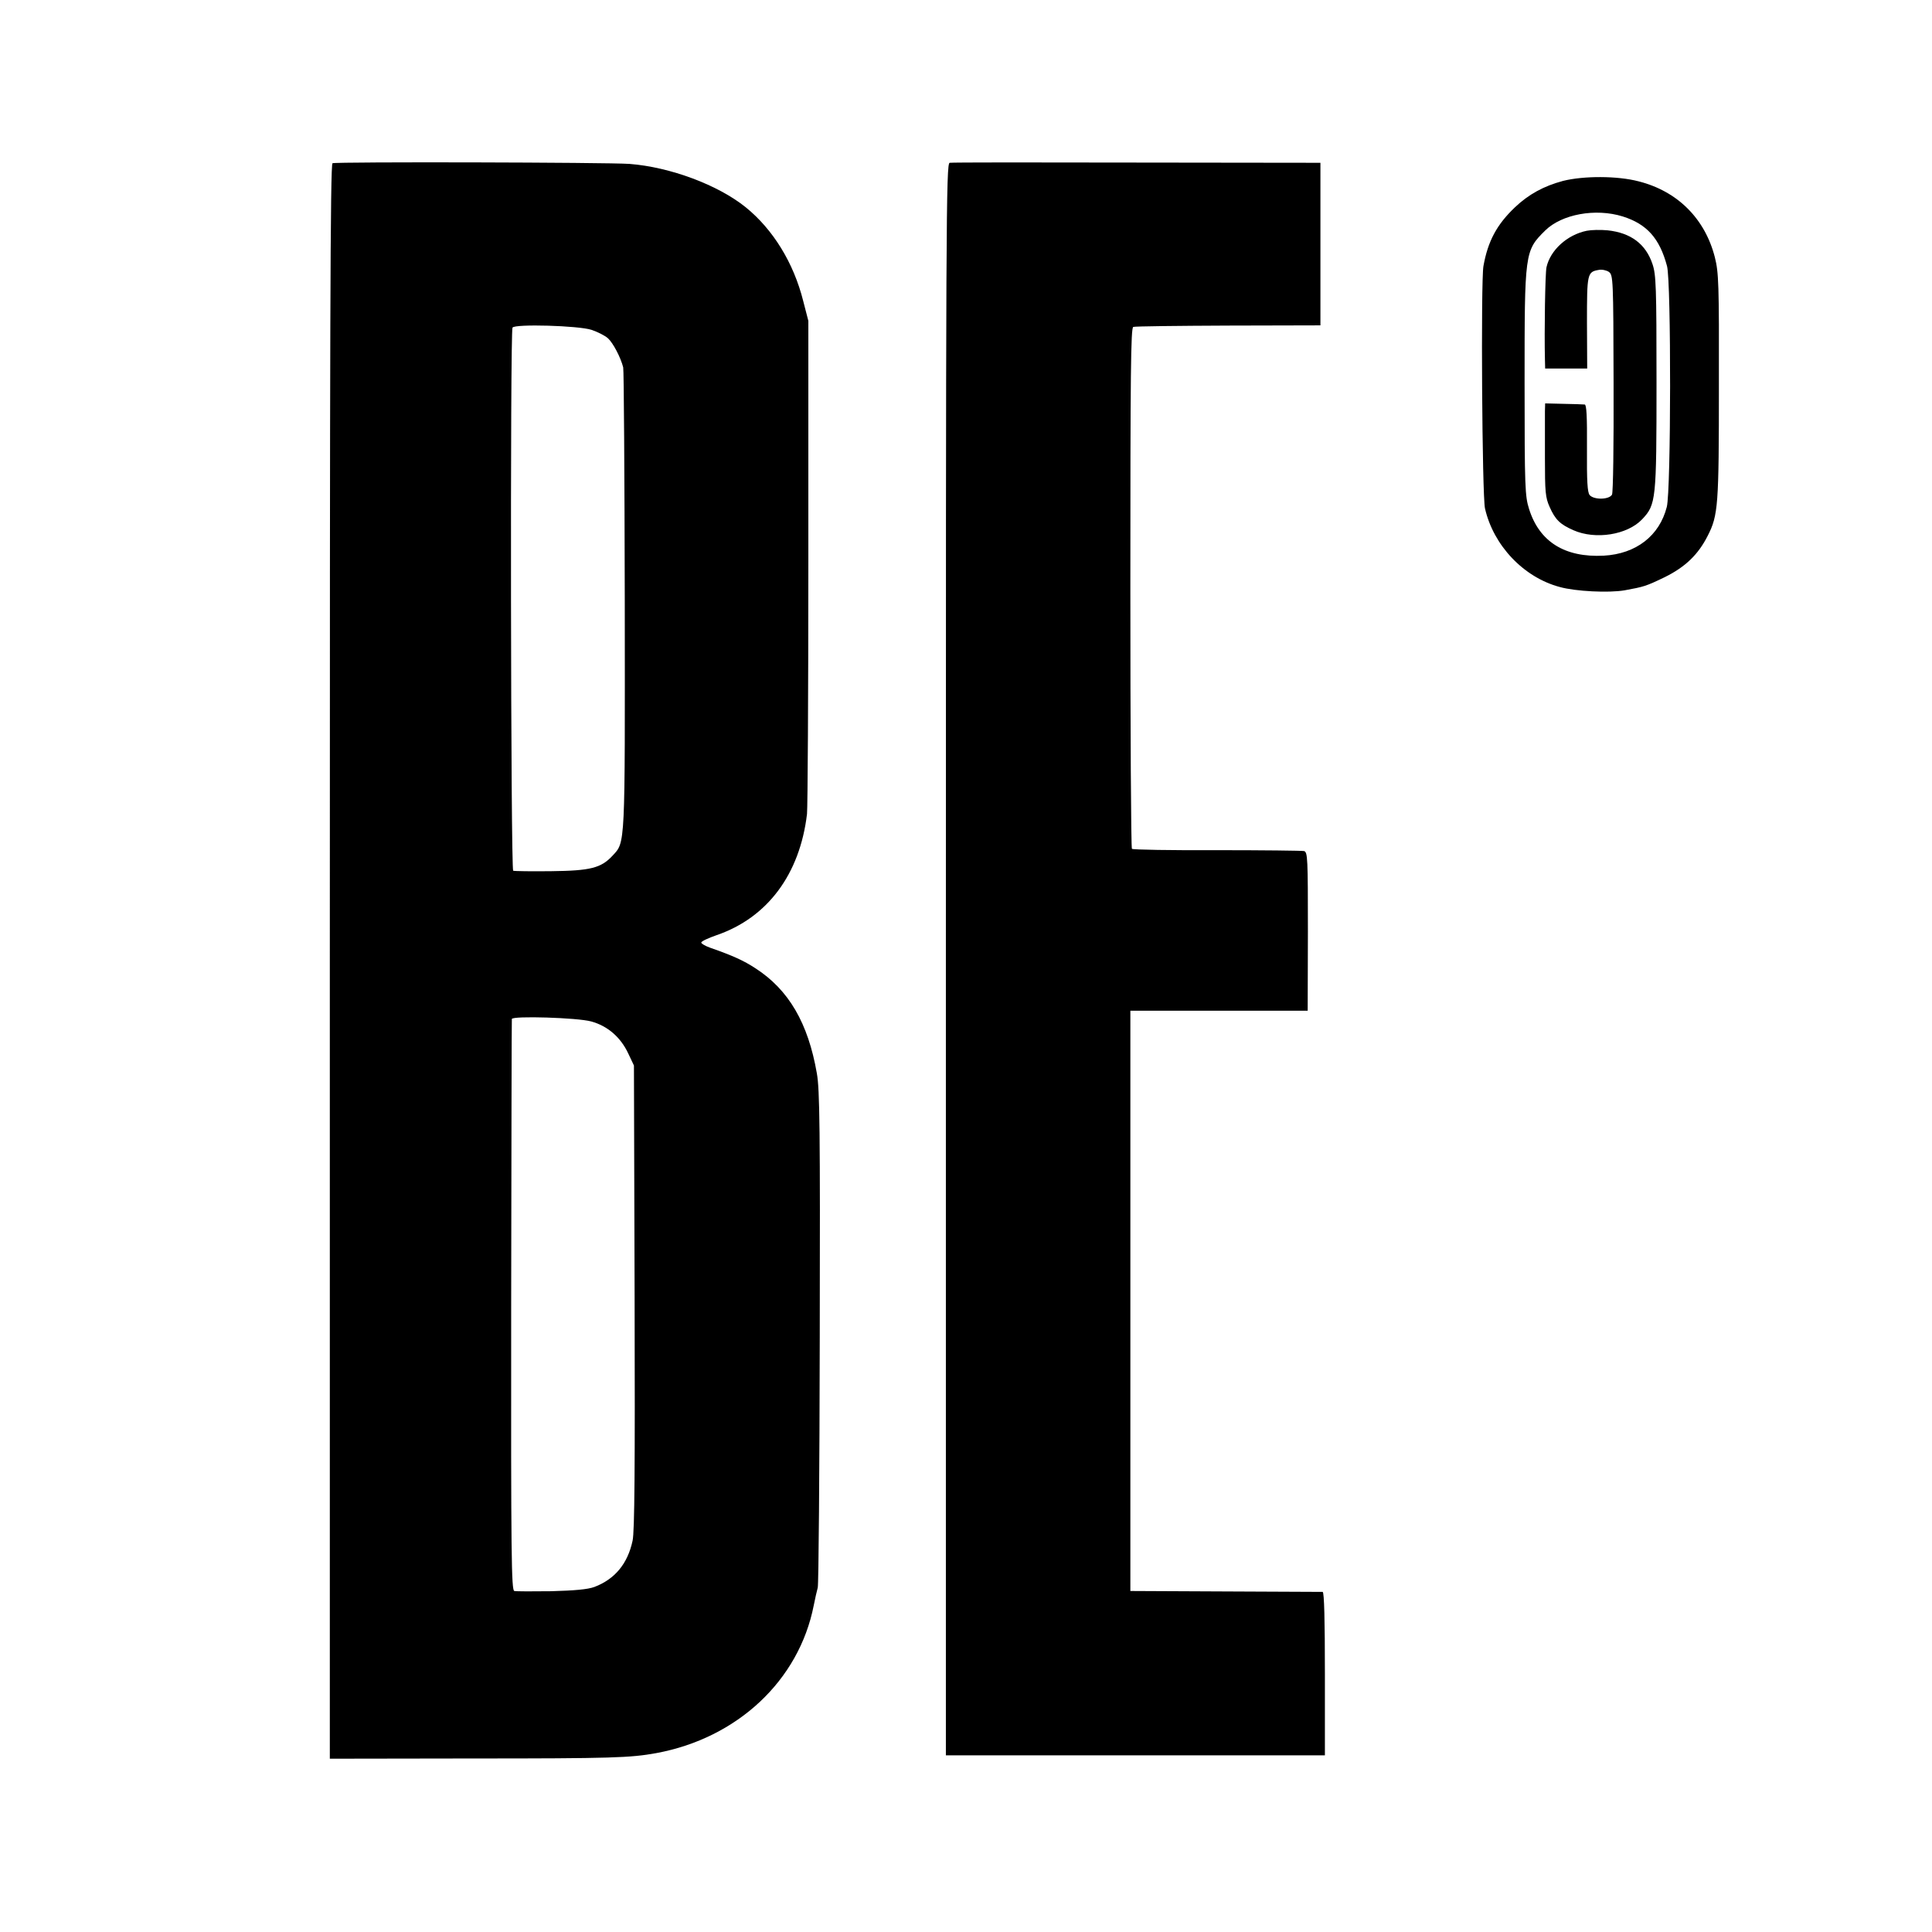 <?xml version="1.0" standalone="no"?>
<!DOCTYPE svg PUBLIC "-//W3C//DTD SVG 20010904//EN"
 "http://www.w3.org/TR/2001/REC-SVG-20010904/DTD/svg10.dtd">
<svg version="1.0" xmlns="http://www.w3.org/2000/svg"
 width="864pt" height="864pt" viewBox="0 0 864 864"
 preserveAspectRatio="xMidYMid meet">
<g transform="translate(0,864) scale(0.1,-0.1)"
fill="#000000" stroke="none">
<path d="M1487 7910 c-10 -4 -12 -751 -12 -3570 l0 -3565 635 1 c629 0 709 3
825 24 363 67 638 325 704 660 6 30 14 66 18 80 4 14 8 518 9 1120 2 929 0
1108 -13 1180 -39 225 -126 374 -275 470 -52 34 -100 56 -203 92 -22 8 -39 18
-39 23 1 6 32 20 69 33 227 78 372 272 404 542 3 30 6 539 6 1130 l0 1075 -23
89 c-43 171 -135 320 -257 419 -124 100 -338 180 -520 194 -98 7 -1311 10
-1328 3z m1158 -745 c27 -9 61 -26 74 -38 23 -21 57 -86 68 -130 3 -12 6 -481
7 -1042 1 -1113 3 -1079 -55 -1142 -51 -55 -99 -67 -274 -69 -88 -1 -164 0
-170 2 -11 5 -14 2412 -3 2429 11 17 294 9 353 -10z m-1 -3093 c73 -20 131
-70 165 -142 l26 -55 3 -1035 c2 -769 0 -1049 -9 -1090 -22 -103 -79 -172
-171 -207 -30 -11 -88 -16 -193 -19 -82 -1 -157 -1 -165 1 -13 4 -15 153 -14
1277 1 700 2 1277 3 1281 2 15 294 6 355 -11z"/>
<path d="M4247 7912 c-16 -3 -17 -239 -17 -3563 l0 -3559 848 0 847 0 0 365
c0 237 -3 365 -10 366 -5 0 -201 1 -435 2 l-425 2 0 1298 0 1297 396 0 397 0
1 354 c0 327 -1 355 -17 360 -9 2 -185 4 -390 4 -205 -1 -376 2 -380 6 -4 4
-7 530 -7 1168 0 961 2 1161 13 1166 8 3 199 5 425 6 l412 1 0 363 0 364 -821
1 c-451 1 -828 1 -837 -1z"/>
<path d="M6990 7831 c-86 -23 -154 -60 -215 -118 -81 -77 -121 -151 -141 -263
-12 -67 -6 -1030 7 -1084 38 -166 173 -308 334 -351 71 -20 220 -27 290 -15
87 16 95 18 180 59 91 45 149 100 192 185 47 92 50 136 50 671 1 457 -1 506
-18 574 -44 173 -167 296 -341 340 -95 25 -246 25 -338 2z m267 -159 c108 -34
165 -98 198 -222 19 -71 18 -1004 -1 -1077 -33 -129 -137 -210 -282 -218 -174
-9 -288 62 -334 209 -18 57 -20 95 -20 561 0 587 0 593 92 684 74 73 225 101
347 63z"/>
<path d="M7096 7608 c-88 -18 -163 -87 -180 -163 -6 -26 -10 -289 -7 -411 l1
-42 94 0 94 0 -1 205 c0 220 1 227 53 236 14 3 35 -2 45 -9 19 -14 20 -30 21
-497 1 -280 -2 -489 -7 -499 -13 -23 -81 -24 -100 -2 -10 12 -13 62 -12 210 1
142 -2 194 -10 195 -7 1 -49 2 -94 3 l-83 2 -1 -35 c0 -20 0 -114 0 -208 0
-153 2 -178 21 -220 25 -57 47 -78 106 -104 99 -44 242 -21 308 49 62 66 64
85 64 612 0 429 -2 482 -18 529 -30 90 -97 140 -201 151 -31 3 -73 2 -93 -2z"/>
</g>
</svg>

